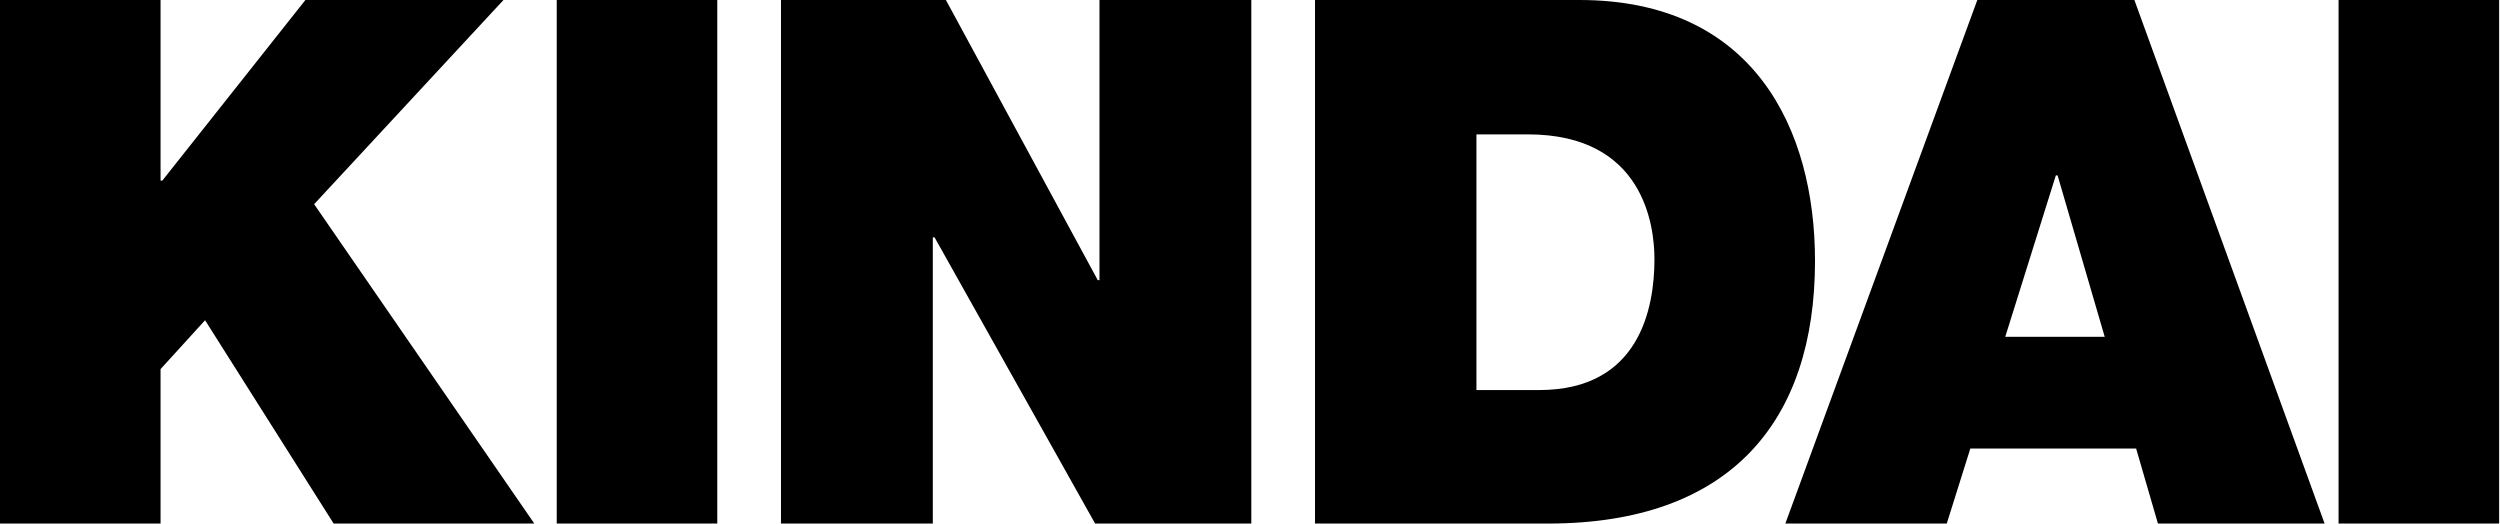 <svg id="LIFEatKINDAI" xmlns="http://www.w3.org/2000/svg" viewBox="0 0 286.5 60"><title>LIFE at KINDAI [2]</title><path d="M305.4,425.6h18.4V407.9l5.1-5.6,14.8,23.4h23L341.4,389l21.7-23.4H340.4L324,386.3h-.2V365.6H305.4Z" transform="translate(-305.4 -365.6)"/><path d="M369.2,425.6h18.4v-60H369.2Z" transform="translate(-305.4 -365.6)"/><path d="M394.9,425.6h17.4V392.8h.2l18.4,32.8h17.9v-60H431.4v32.1h-.2l-17.4-32.1H394.9Z" transform="translate(-305.4 -365.6)"/><path d="M456.1,425.6h26.7c20.9,0,30.6-11.7,30.6-30.1,0-15.1-7-29.9-27-29.9H456.1ZM474.6,381h5.9c13.3,0,14.5,10.5,14.5,14.3,0,5.6-1.7,15-13.2,15h-7.2Z" transform="translate(-305.4 -365.6)"/><path d="M535.2,404.2l5.8-18.5h.2l5.4,18.5ZM510,425.6h18.5l2.7-8.6h19l2.5,8.6h19.1l-21.8-60h-18Z" transform="translate(-305.4 -365.6)"/><path d="M573.4,425.6h18.4v-60H573.4Z" transform="translate(-305.4 -365.6)"/></svg>